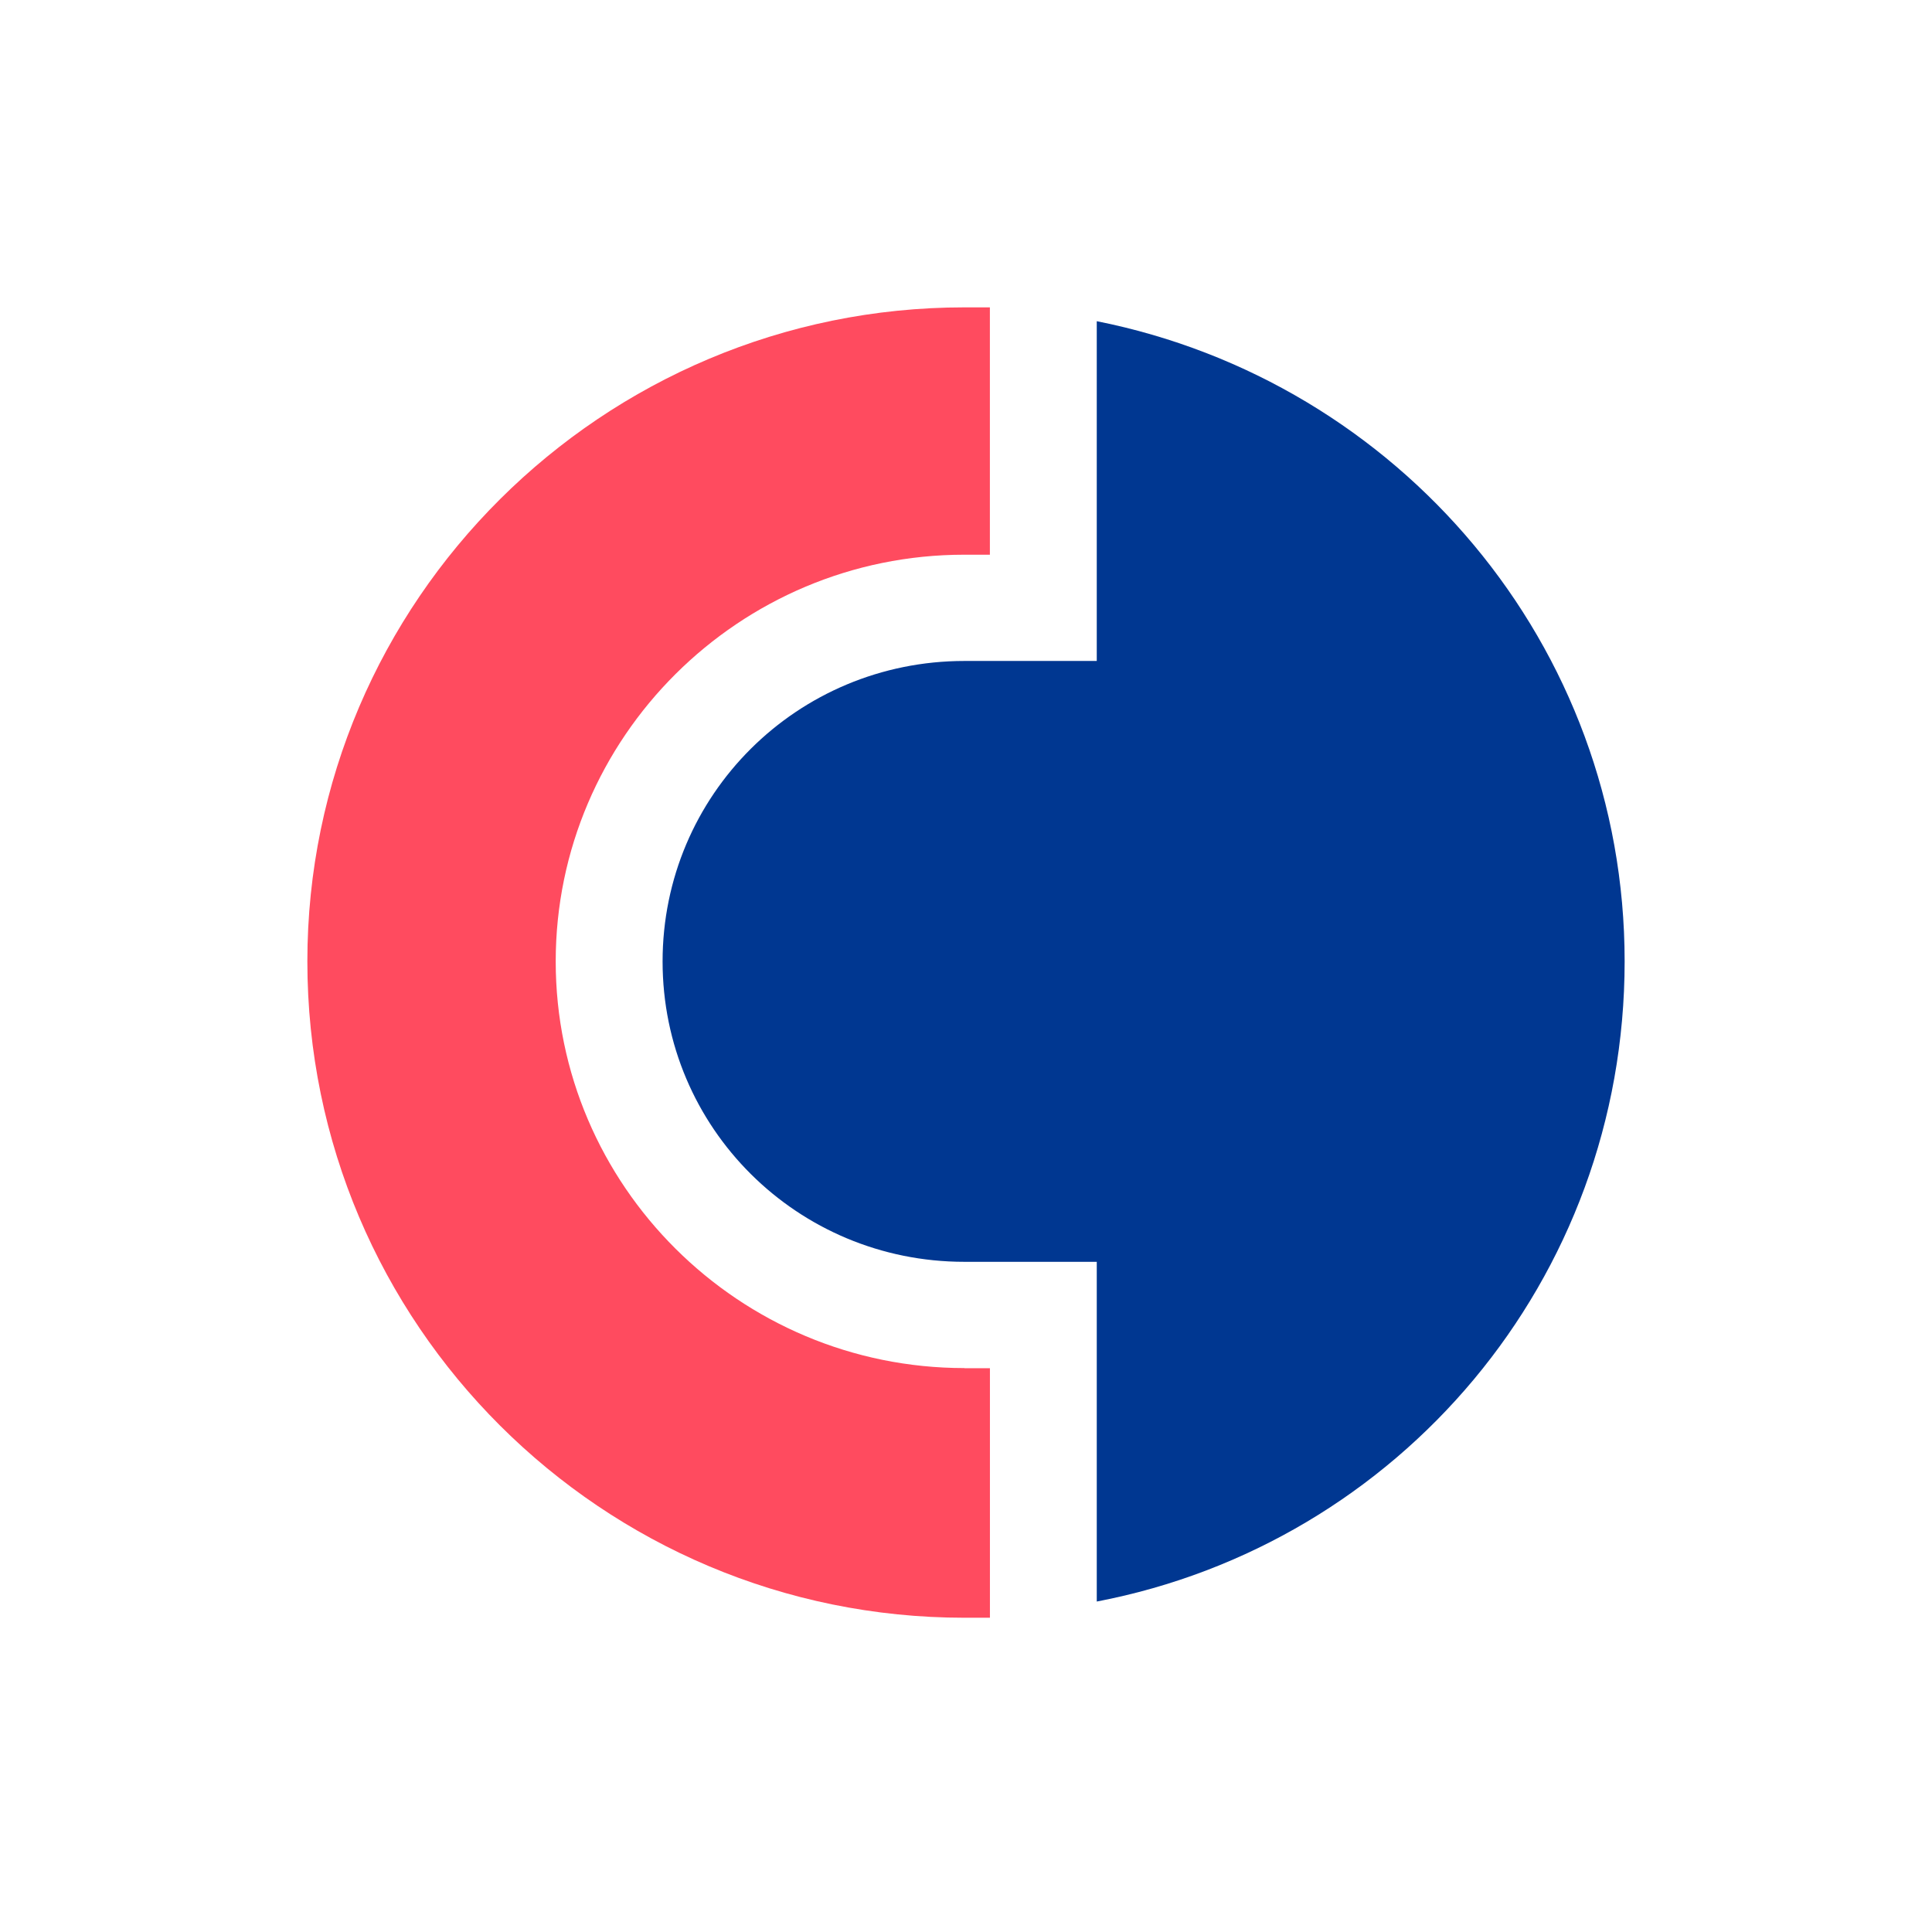 <svg height="44" viewBox="0 0 44 44" width="44" xmlns="http://www.w3.org/2000/svg"><g fill="none" fill-rule="nonzero"><path d="m21.964 31.157c-5.129 0-9.308-4.157-9.308-9.261s4.177-9.263 9.305-9.263h.583v-5.633h-.581c-8.247 0-14.963 6.684-14.963 14.894 0 8.264 6.716 14.949 14.964 14.949h.581v-5.683h-.581z" fill="#ff4b5f"/><path d="m24.978 15.053h-3.014c-3.807 0-6.874 3.053-6.874 6.843 0 3.789 3.067 6.841 6.873 6.841h3.015v7.737c6.873-1.316 12.022-7.316 12.022-14.58 0-7.21-5.148-13.21-12.022-14.579z" fill="#003791"/></g></svg>